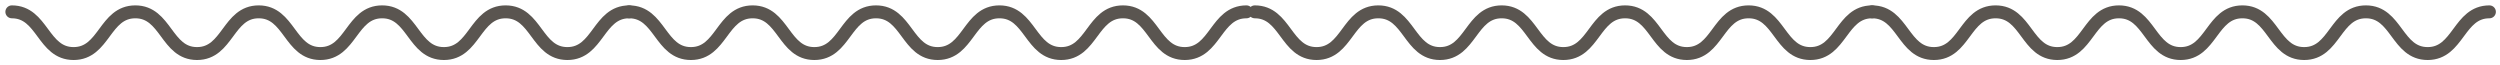 <svg width="387" height="10" viewBox="0 0 387 10" fill="none" xmlns="http://www.w3.org/2000/svg">
<path d="M1.832 1.833C6.611 1.833 6.611 8.289 11.391 8.289C16.171 8.289 16.171 1.833 20.95 1.833C25.73 1.833 25.73 8.289 30.498 8.289C35.278 8.289 35.278 1.833 40.046 1.833C44.826 1.833 44.826 8.289 49.594 8.289C54.374 8.289 54.374 1.833 59.154 1.833C63.933 1.833 63.933 8.289 68.713 8.289C73.493 8.289 73.493 1.833 78.272 1.833C83.052 1.833 83.052 8.289 87.832 8.289C92.611 8.289 92.611 1.833 97.391 1.833" stroke="#5A5550" stroke-width="2" stroke-miterlimit="10" stroke-linecap="round"/>
<path d="M97.391 1.833C102.171 1.833 102.171 8.289 106.95 8.289C111.73 8.289 111.73 1.833 116.51 1.833C121.289 1.833 121.289 8.289 126.058 8.289C130.838 8.289 130.838 1.833 135.606 1.833C140.386 1.833 140.386 8.289 145.154 8.289C149.934 8.289 149.934 1.833 154.713 1.833C159.493 1.833 159.493 8.289 164.273 8.289C169.052 8.289 169.052 1.833 173.832 1.833C178.612 1.833 178.612 8.289 183.391 8.289C188.171 8.289 188.171 1.833 192.951 1.833" stroke="#5A5550" stroke-width="2" stroke-miterlimit="10" stroke-linecap="round"/>
<path d="M194.242 1.833C199.022 1.833 199.022 8.289 203.801 8.289C208.581 8.289 208.581 1.833 213.361 1.833C218.14 1.833 218.14 8.289 222.909 8.289C227.688 8.289 227.688 1.833 232.457 1.833C237.237 1.833 237.237 8.289 242.005 8.289C246.785 8.289 246.785 1.833 251.564 1.833C256.344 1.833 256.344 8.289 261.124 8.289C265.903 8.289 265.903 1.833 270.683 1.833C275.463 1.833 275.463 8.289 280.242 8.289C285.022 8.289 285.022 1.833 289.801 1.833" stroke="#5A5550" stroke-width="2" stroke-miterlimit="10" stroke-linecap="round"/>
<path d="M289.802 1.833C294.581 1.833 294.581 8.289 299.361 8.289C304.141 8.289 304.141 1.833 308.92 1.833C313.7 1.833 313.7 8.289 318.468 8.289C323.248 8.289 323.248 1.833 328.017 1.833C332.796 1.833 332.796 8.289 337.565 8.289C342.344 8.289 342.344 1.833 347.124 1.833C351.904 1.833 351.904 8.289 356.683 8.289C361.463 8.289 361.463 1.833 366.242 1.833C371.022 1.833 371.022 8.289 375.802 8.289C380.581 8.289 380.581 1.833 385.361 1.833" stroke="#5A5550" stroke-width="2" stroke-miterlimit="10" stroke-linecap="round"/>
</svg>
